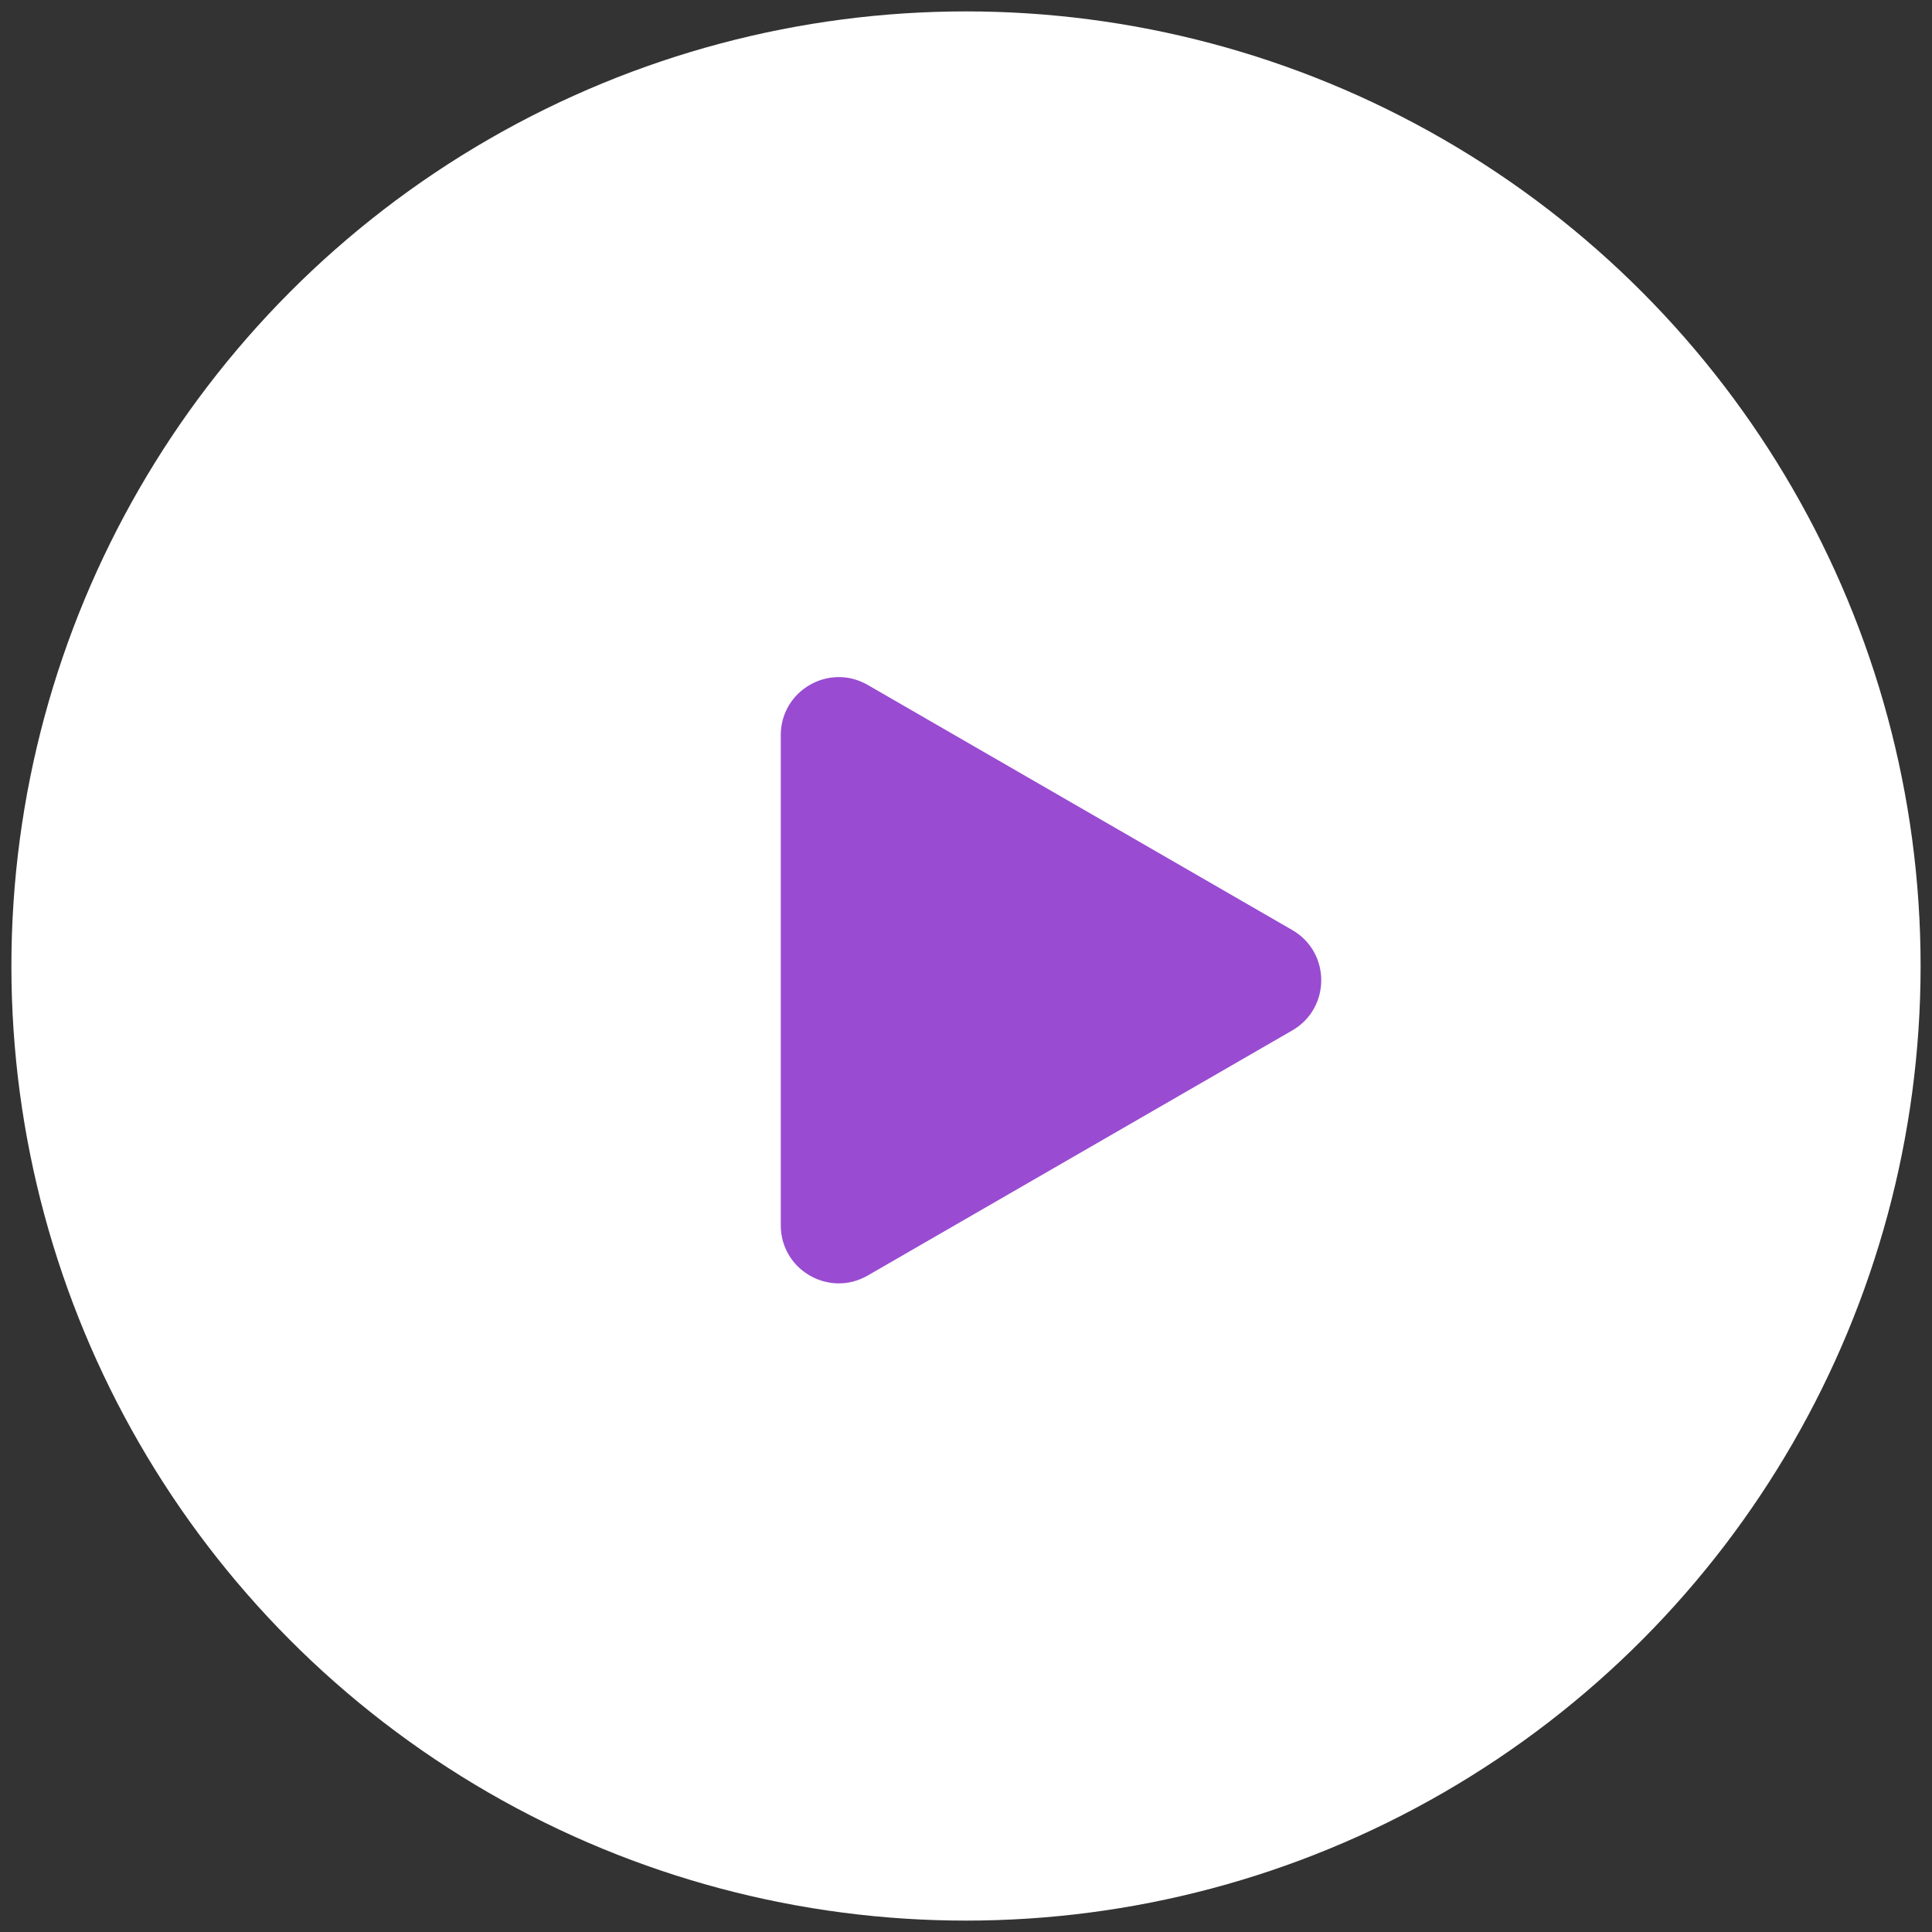 <?xml version="1.0" encoding="UTF-8"?> <svg xmlns="http://www.w3.org/2000/svg" width="100" height="100" viewBox="0 0 100 100" fill="none"><rect x="0" y="0" width="100" height="100" fill="#333333" stroke="none"/> <circle cx="50" cy="50" r="49.41" fill="white"></circle> <path d="M66.887 48.139C68.887 49.294 68.887 52.18 66.887 53.335L44.913 66.021C42.913 67.176 40.413 65.733 40.413 63.423L40.413 38.05C40.413 35.741 42.913 34.298 44.913 35.452L66.887 48.139Z" fill="#994BD1"></path> </svg> 